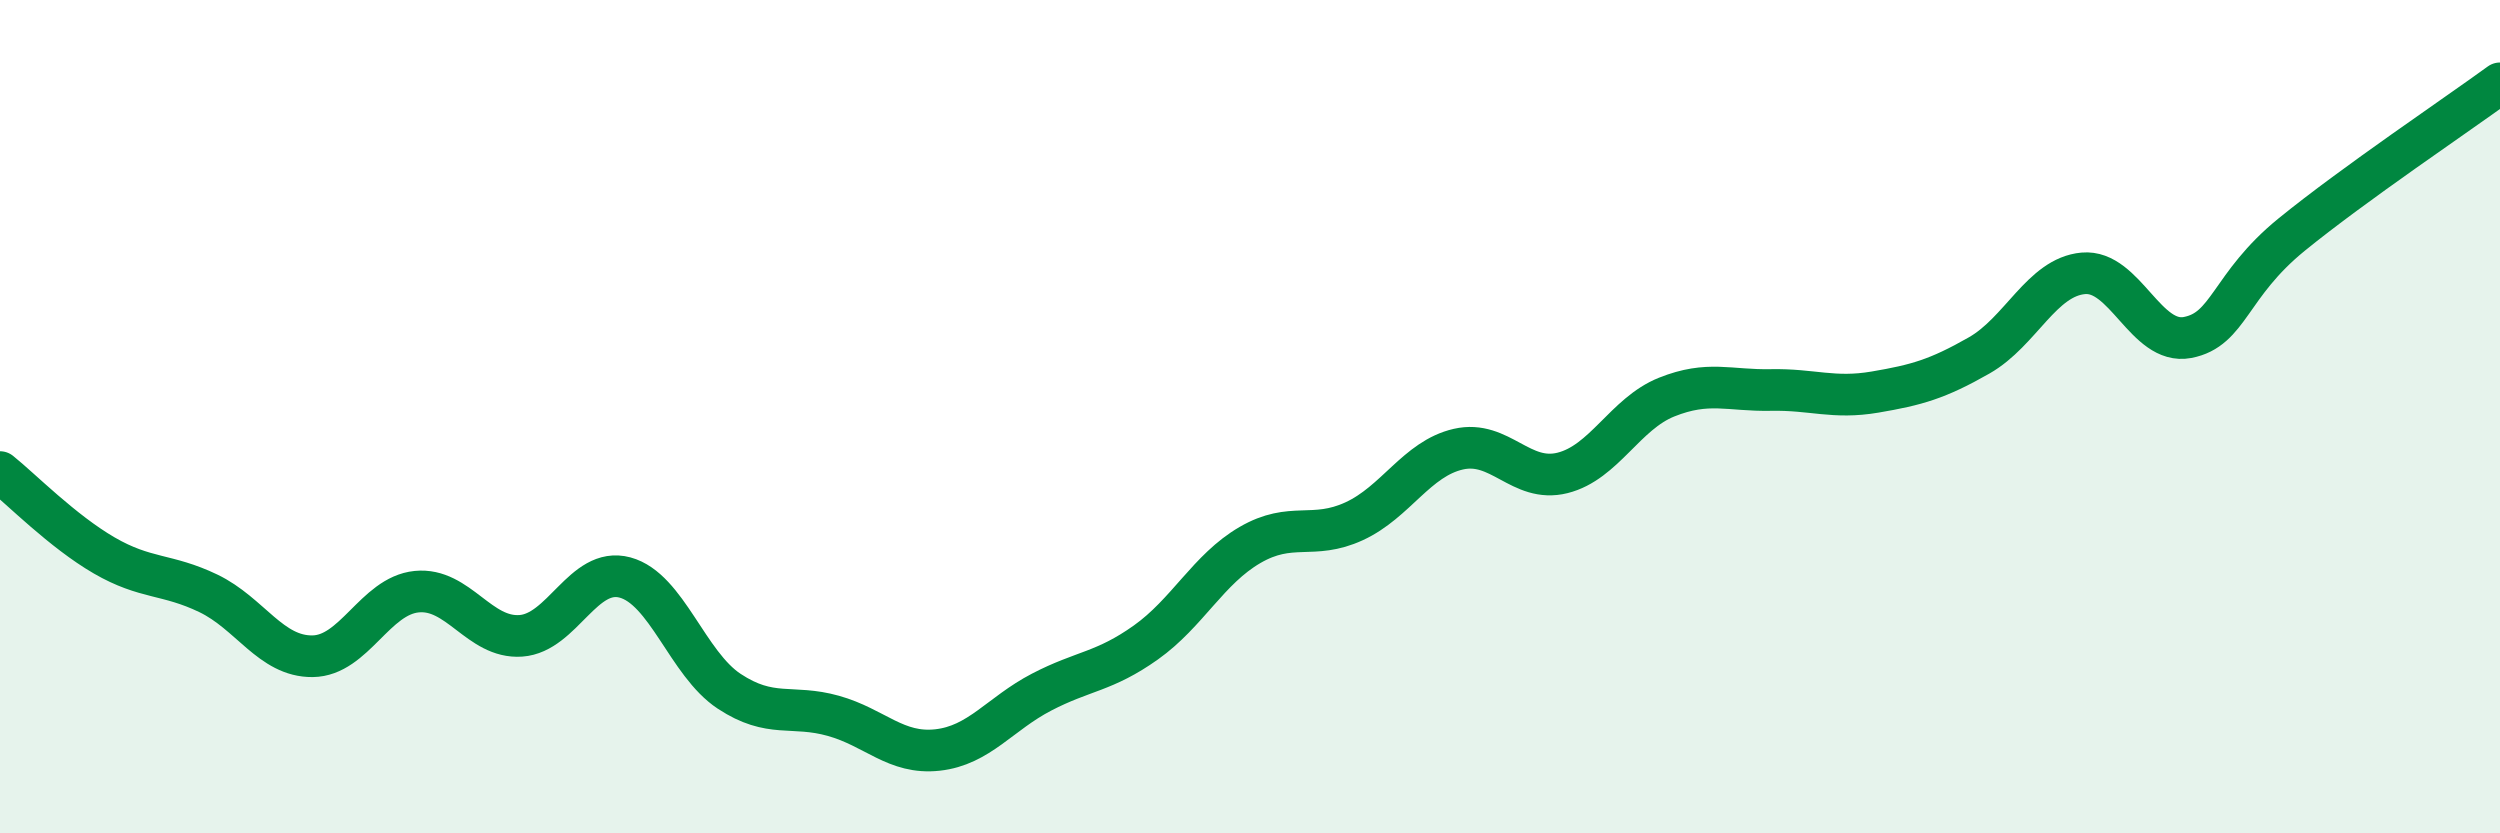 
    <svg width="60" height="20" viewBox="0 0 60 20" xmlns="http://www.w3.org/2000/svg">
      <path
        d="M 0,11.33 C 0.5,11.73 1.5,12.75 2.5,13.33 C 3.5,13.91 4,13.76 5,14.24 C 6,14.72 6.5,15.76 7.5,15.75 C 8.5,15.74 9,14.3 10,14.2 C 11,14.1 11.5,15.33 12.5,15.26 C 13.5,15.19 14,13.59 15,13.86 C 16,14.13 16.5,15.93 17.5,16.59 C 18.5,17.25 19,16.9 20,17.18 C 21,17.46 21.5,18.11 22.5,18 C 23.5,17.89 24,17.13 25,16.61 C 26,16.09 26.5,16.13 27.5,15.42 C 28.5,14.71 29,13.66 30,13.08 C 31,12.5 31.5,12.97 32.5,12.51 C 33.5,12.05 34,11.01 35,10.78 C 36,10.55 36.5,11.6 37.5,11.35 C 38.5,11.1 39,9.93 40,9.53 C 41,9.13 41.5,9.38 42.5,9.36 C 43.5,9.34 44,9.58 45,9.41 C 46,9.24 46.5,9.1 47.5,8.53 C 48.5,7.96 49,6.65 50,6.56 C 51,6.47 51.5,8.29 52.5,8.1 C 53.5,7.91 53.5,6.85 55,5.63 C 56.5,4.41 59,2.73 60,2L60 20L0 20Z"
        fill="#008740"
        opacity="0.1"
        stroke-linecap="round"
        stroke-linejoin="round"
      />
      <path
        d="M 0,11.33 C 0.5,11.73 1.5,12.75 2.5,13.33 C 3.5,13.91 4,13.76 5,14.24 C 6,14.72 6.5,15.76 7.5,15.75 C 8.5,15.74 9,14.3 10,14.2 C 11,14.1 11.5,15.33 12.5,15.26 C 13.5,15.19 14,13.59 15,13.86 C 16,14.13 16.5,15.93 17.5,16.59 C 18.5,17.25 19,16.9 20,17.18 C 21,17.46 21.5,18.11 22.5,18 C 23.5,17.89 24,17.13 25,16.61 C 26,16.09 26.5,16.13 27.5,15.42 C 28.5,14.71 29,13.66 30,13.08 C 31,12.5 31.5,12.97 32.5,12.51 C 33.5,12.05 34,11.01 35,10.78 C 36,10.55 36.5,11.6 37.5,11.35 C 38.5,11.1 39,9.93 40,9.53 C 41,9.13 41.5,9.38 42.5,9.36 C 43.5,9.34 44,9.58 45,9.41 C 46,9.24 46.5,9.1 47.5,8.53 C 48.5,7.96 49,6.65 50,6.56 C 51,6.47 51.5,8.29 52.5,8.1 C 53.5,7.91 53.5,6.85 55,5.63 C 56.5,4.41 59,2.73 60,2"
        stroke="#008740"
        stroke-width="1"
        fill="none"
        stroke-linecap="round"
        stroke-linejoin="round"
      />
    </svg>
  
